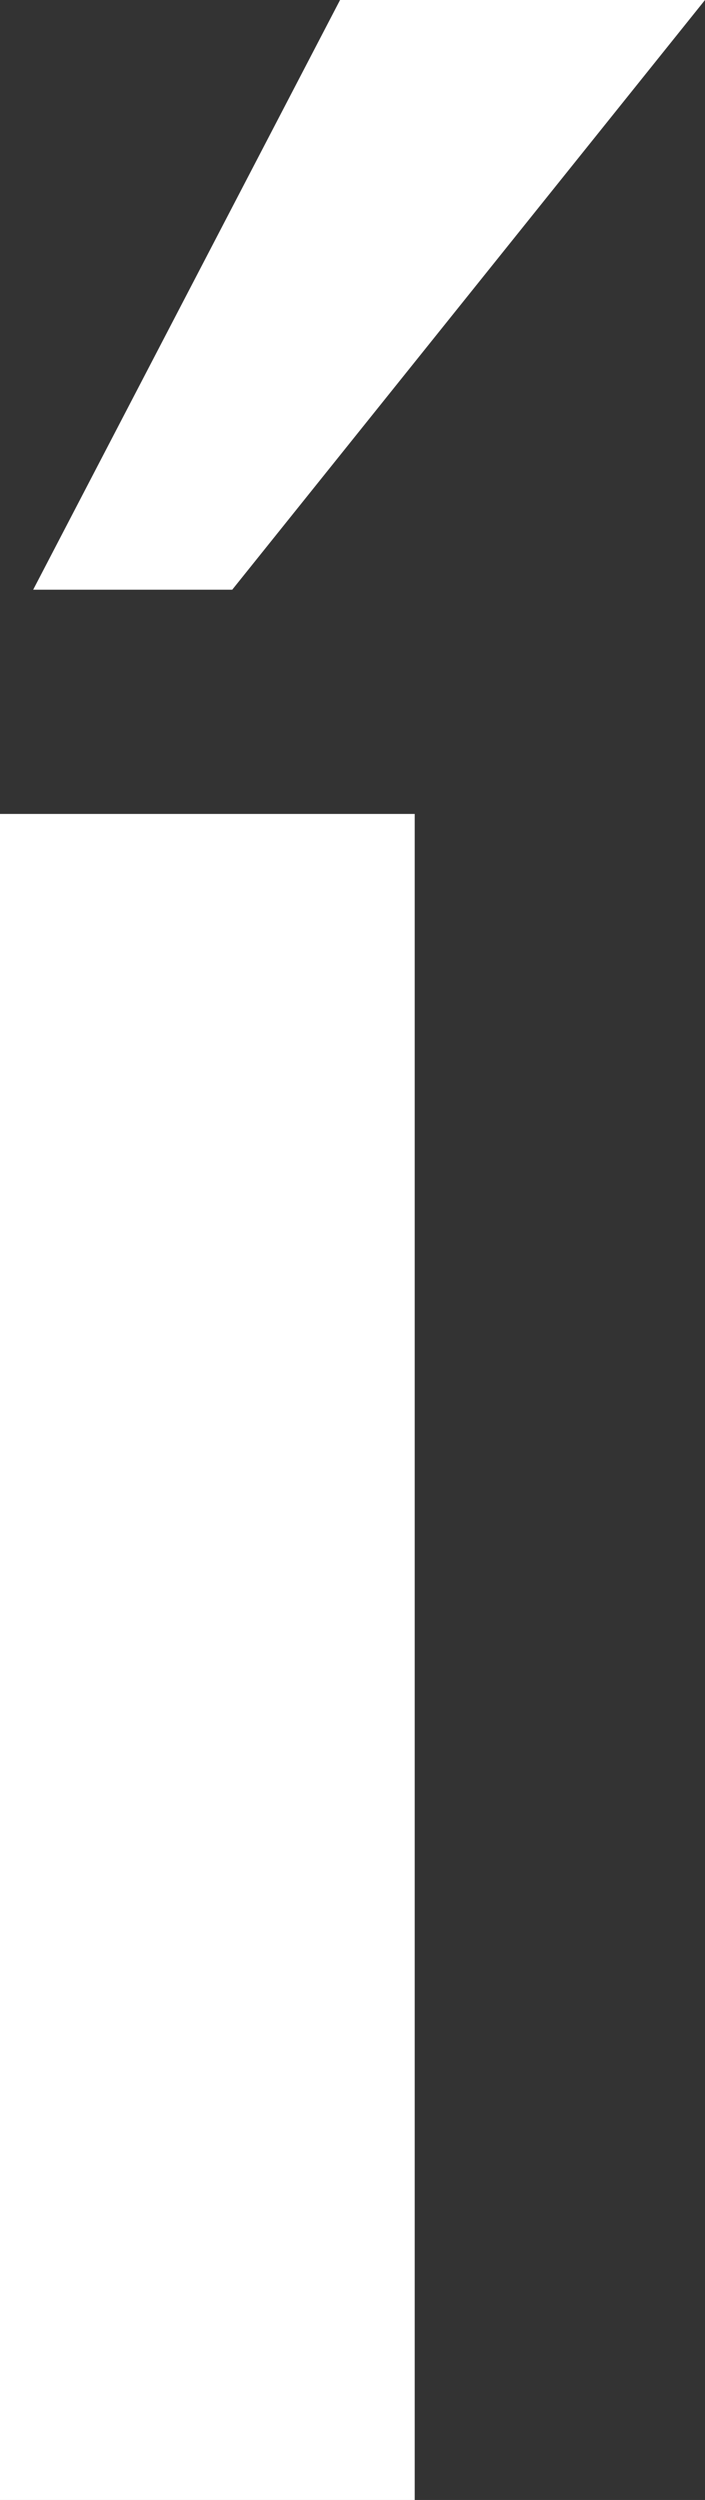 <?xml version="1.0" encoding="UTF-8" standalone="no"?>
<svg xmlns:xlink="http://www.w3.org/1999/xlink" height="15.05px" width="4.25px" xmlns="http://www.w3.org/2000/svg">
  <rect width="100%" height="100%" fill="#333333" stroke="none"/>
  <g transform="matrix(1.0, 0.0, 0.0, 1.0, 2.15, 7.55)">
    <path d="M-2.15 -2.65 L0.35 -2.65 0.35 7.5 -2.15 7.5 -2.15 -2.65 M-0.75 -4.0 L-1.95 -4.0 -0.1 -7.55 2.1 -7.55 -0.75 -4.0" fill="#ffffff" fill-rule="evenodd" stroke="none"/>
  </g>
</svg>
